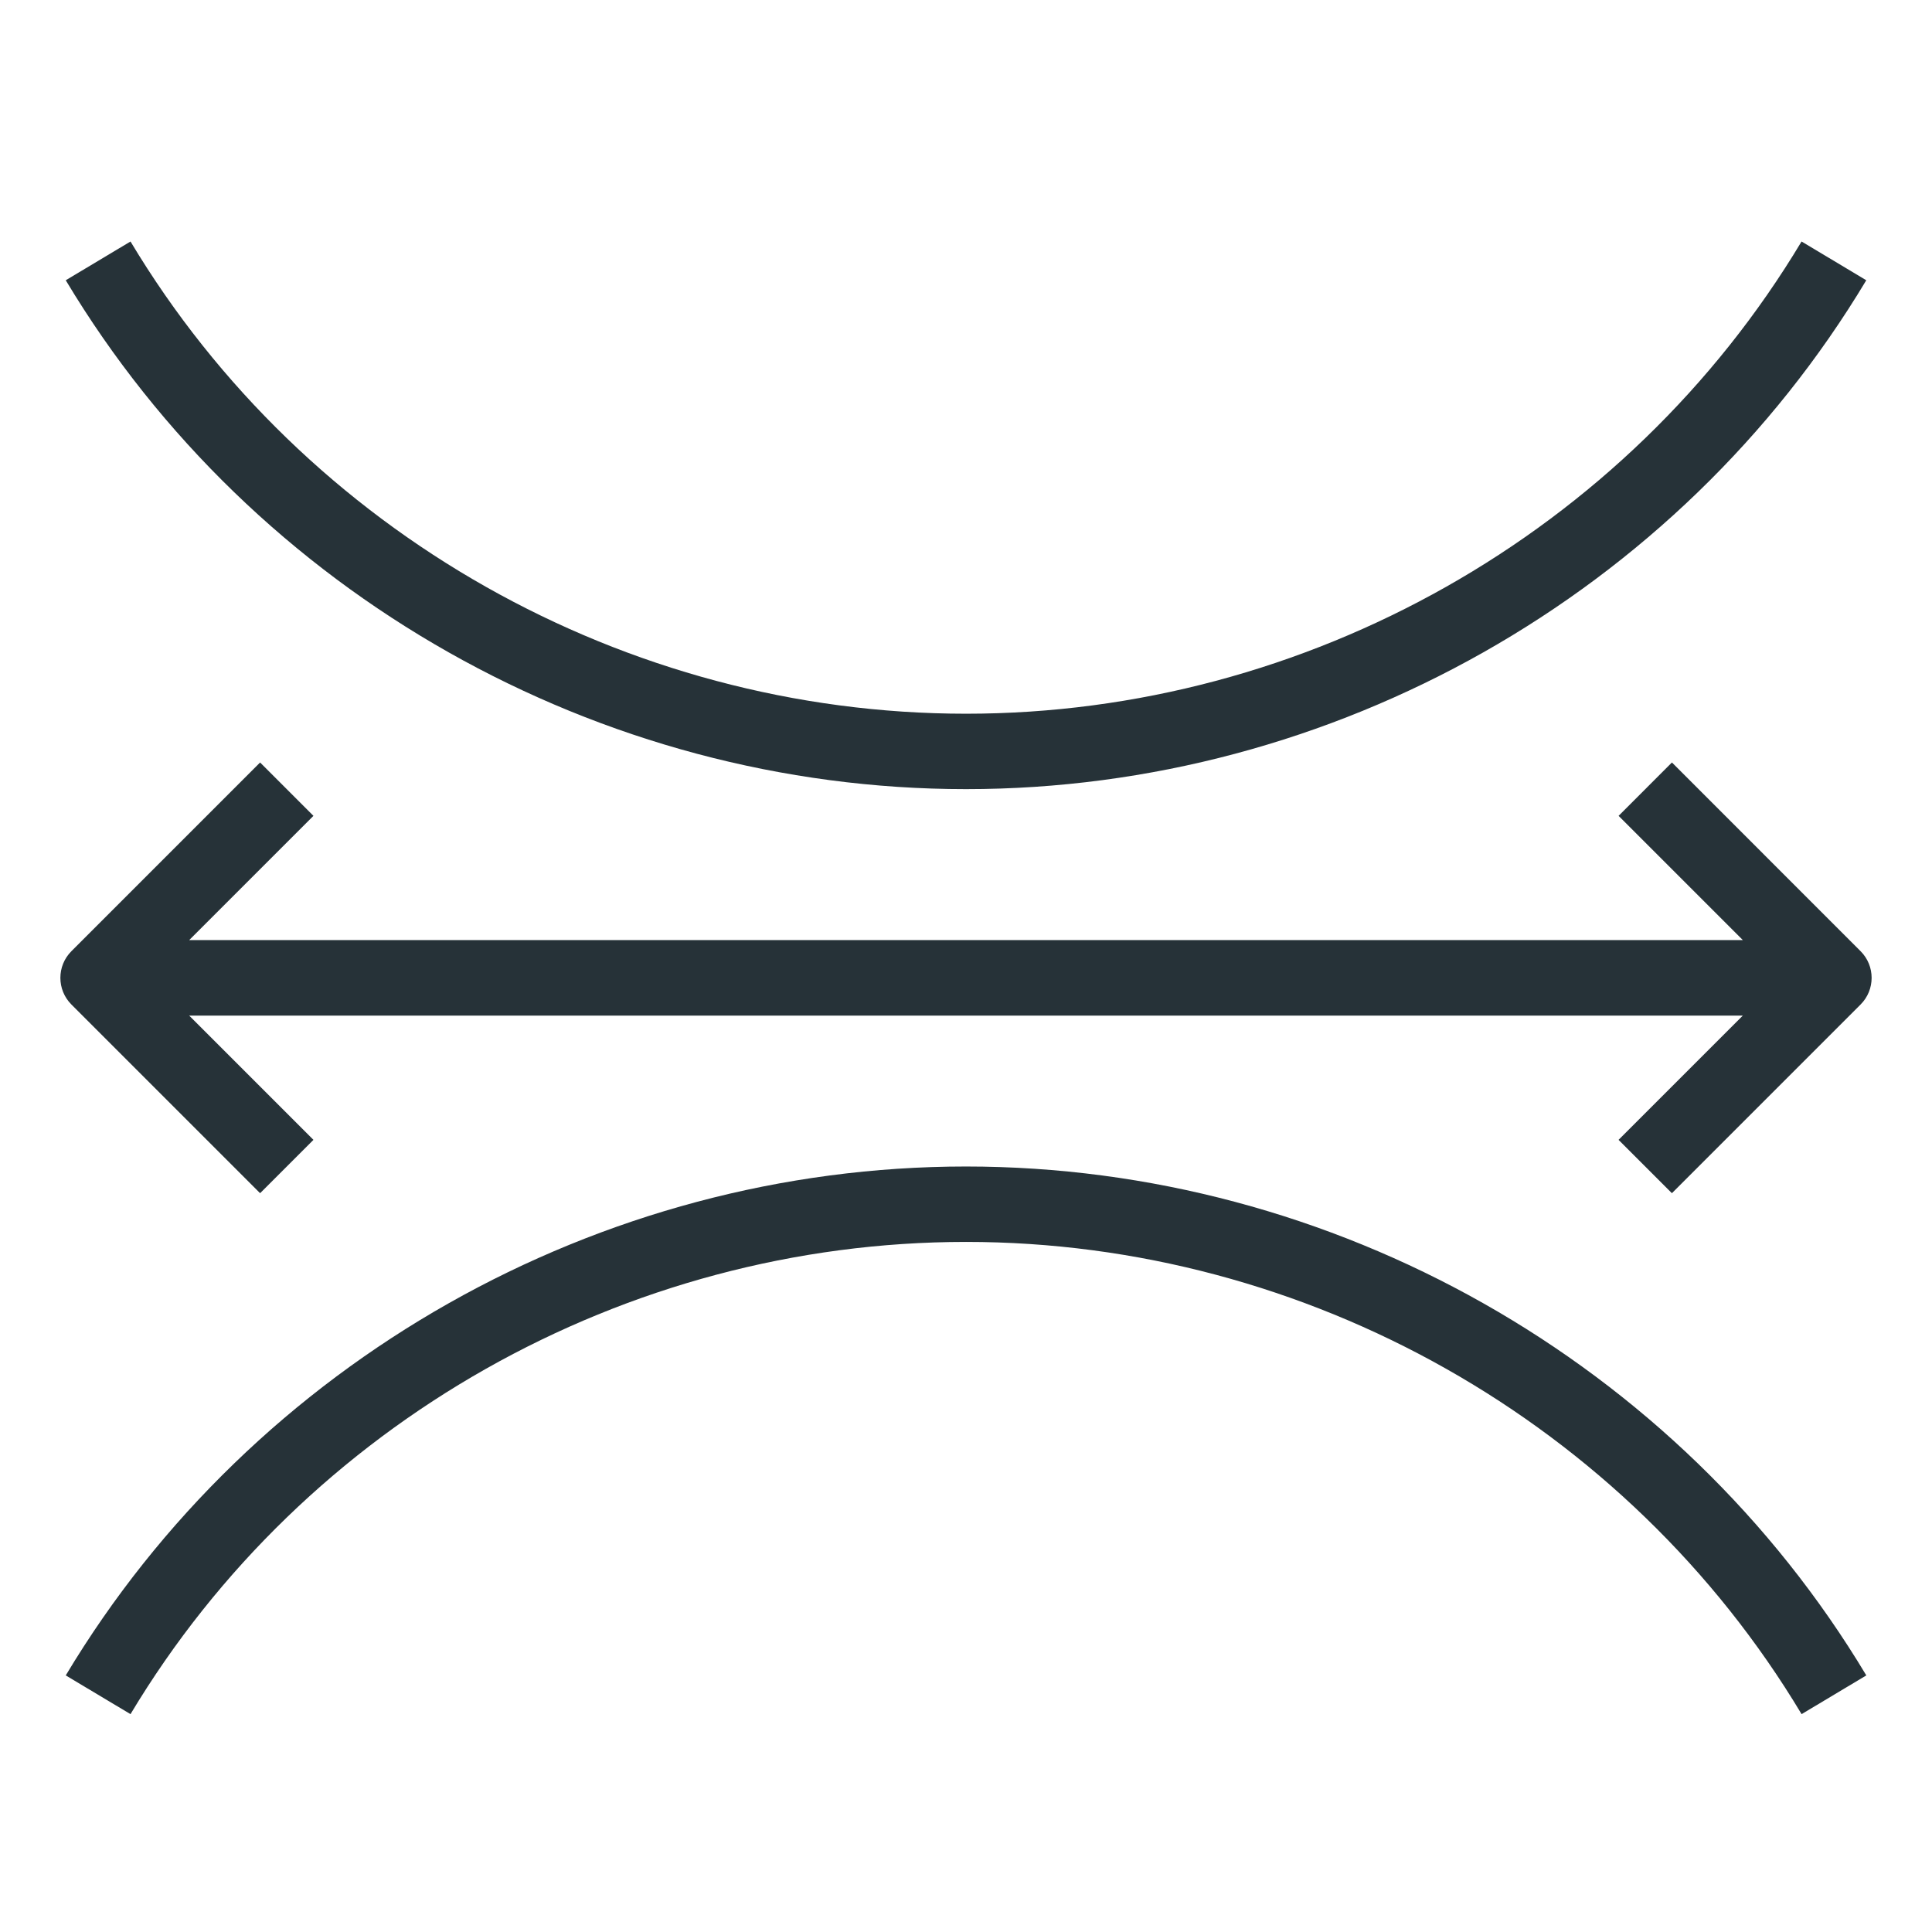 <svg width="64" height="64" viewBox="0 0 64 64" fill="none" xmlns="http://www.w3.org/2000/svg">
<path d="M32 38.642C19.837 38.642 8.41 45.102 2.178 55.5L4.323 56.783C10.105 47.135 20.711 41.14 32.002 41.14C43.291 41.14 53.897 47.133 59.68 56.783L61.824 55.5C55.591 45.102 44.162 38.642 32 38.642Z" fill="#263238"/>
<path d="M4.323 8L2.178 9.284C8.41 19.681 19.837 26.141 32 26.141C44.162 26.141 55.591 19.681 61.823 9.284L59.679 8C53.895 17.648 43.289 23.643 32 23.643C20.711 23.642 10.105 17.648 4.323 8Z" fill="#263238"/>
<path d="M55.385 25.258L53.618 27.026L57.734 31.142H6.267L10.383 27.026L8.616 25.258L2.366 31.509C1.878 31.997 1.878 32.788 2.366 33.276L8.616 39.526L10.383 37.759L6.267 33.643H57.733L53.617 37.759L55.384 39.526L61.634 33.276C62.122 32.788 62.122 31.997 61.634 31.509L55.385 25.258Z" fill="#263238"/>
</svg>
